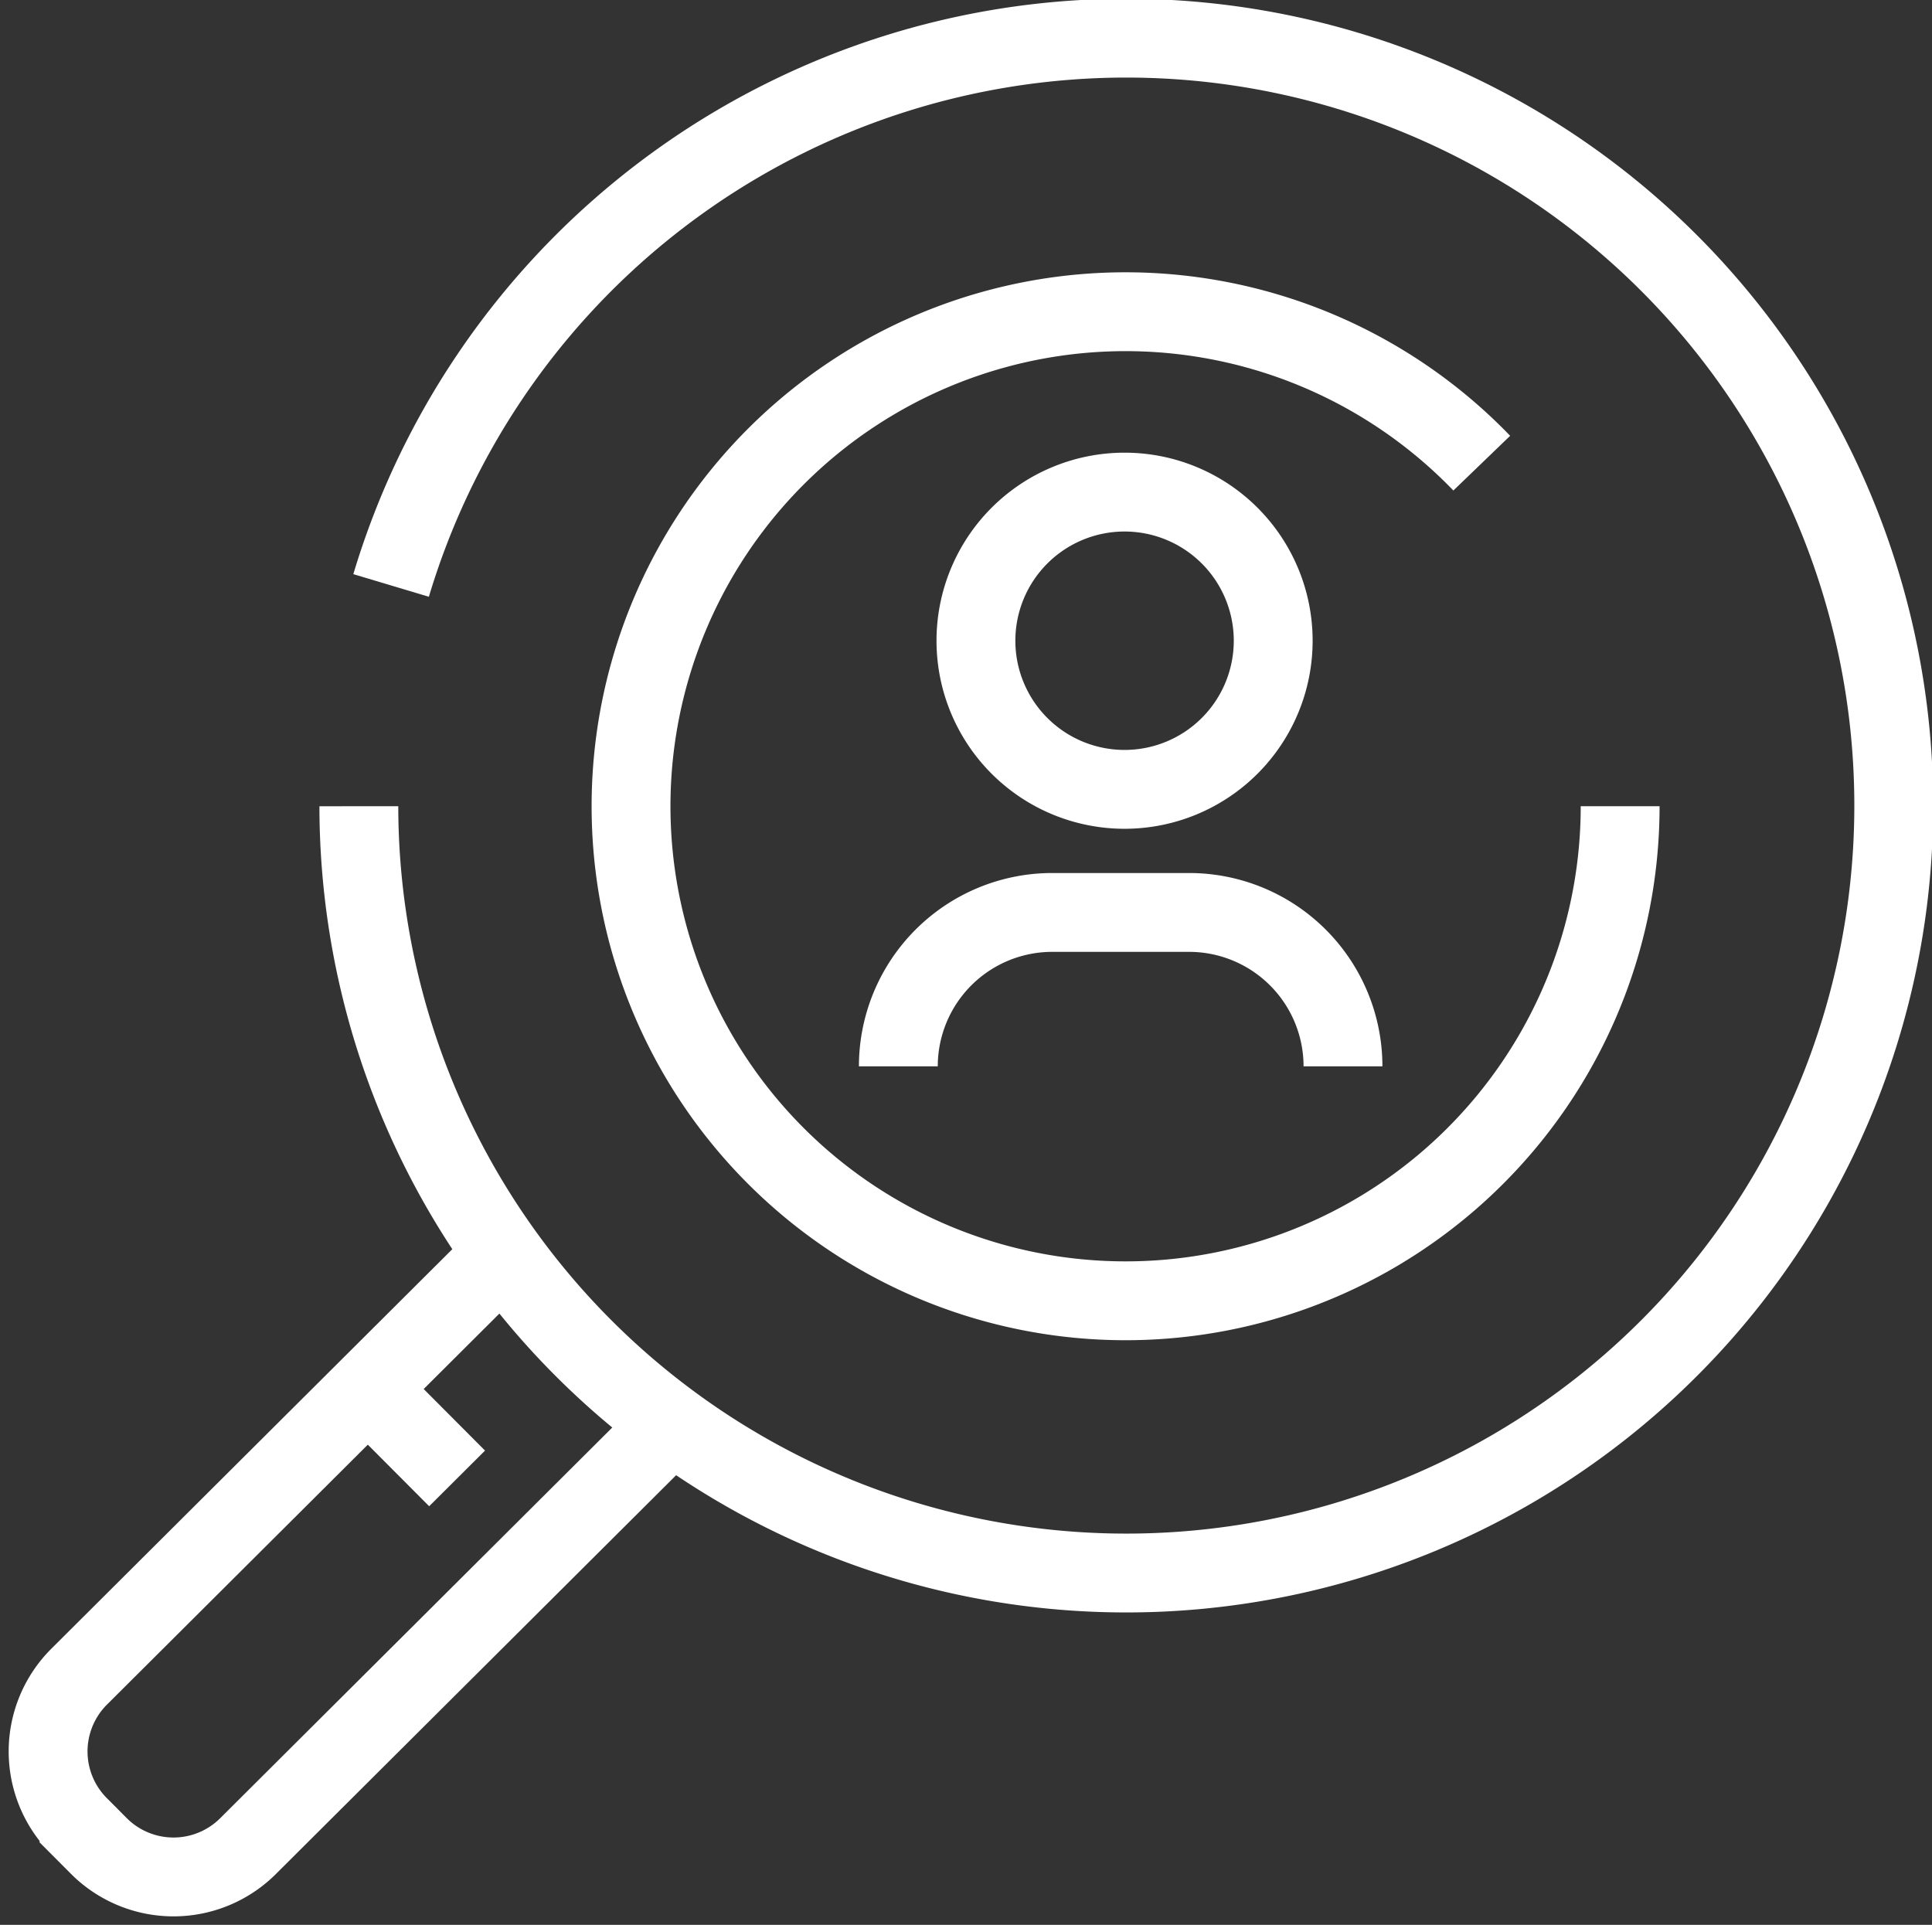 <svg xmlns="http://www.w3.org/2000/svg" width="24.502" height="24.412" viewBox="0 0 24.502 24.412">
  <rect x="0" y="0" width="24.502" height="24.412" fill="#333333" stroke="none"/>
  <g id="Group_6968" data-name="Group 6968" transform="translate(-336.061 -103.223)">
    <path id="Path_1183" data-name="Path 1183" d="M392.353,110.648a9.733,9.733,0,1,1-.409,2.8" transform="translate(-51.332)" fill="none" stroke="#fff" stroke-width="1"/>
    <path id="Path_1184" data-name="Path 1184" d="M452.933,158.439a6.272,6.272,0,1,1-1.755-4.351" transform="translate(-96.325 -44.991)" fill="none" stroke="#fff" stroke-width="1"/>
    <path id="Path_1185" data-name="Path 1185" d="M505.522,186.162a1.885,1.885,0,1,1-1.885-1.885A1.885,1.885,0,0,1,505.522,186.162Z" transform="translate(-153.314 -74.813)" fill="none" stroke="#fff" stroke-width="1"/>
    <path id="Path_1186" data-name="Path 1186" d="M487.944,261.023a1.952,1.952,0,0,1,1.952-1.952h1.735a1.952,1.952,0,0,1,1.952,1.952" transform="translate(-140.49 -144.276)" fill="none" stroke="#fff" stroke-width="1"/>
    <path id="Path_1187" data-name="Path 1187" d="M344.576,322l-5.368,5.349a1.338,1.338,0,0,1-1.893,0l-.252-.253a1.339,1.339,0,0,1,0-1.893l5.376-5.357" transform="translate(0 -200.714)" fill="none" stroke="#fff" stroke-width="1"/>
    <line id="Line_512" data-name="Line 512" x2="1.092" y2="1.096" transform="translate(340.766 120.877)" fill="none" stroke="#fff" stroke-width="1"/>
  </g>
</svg>
